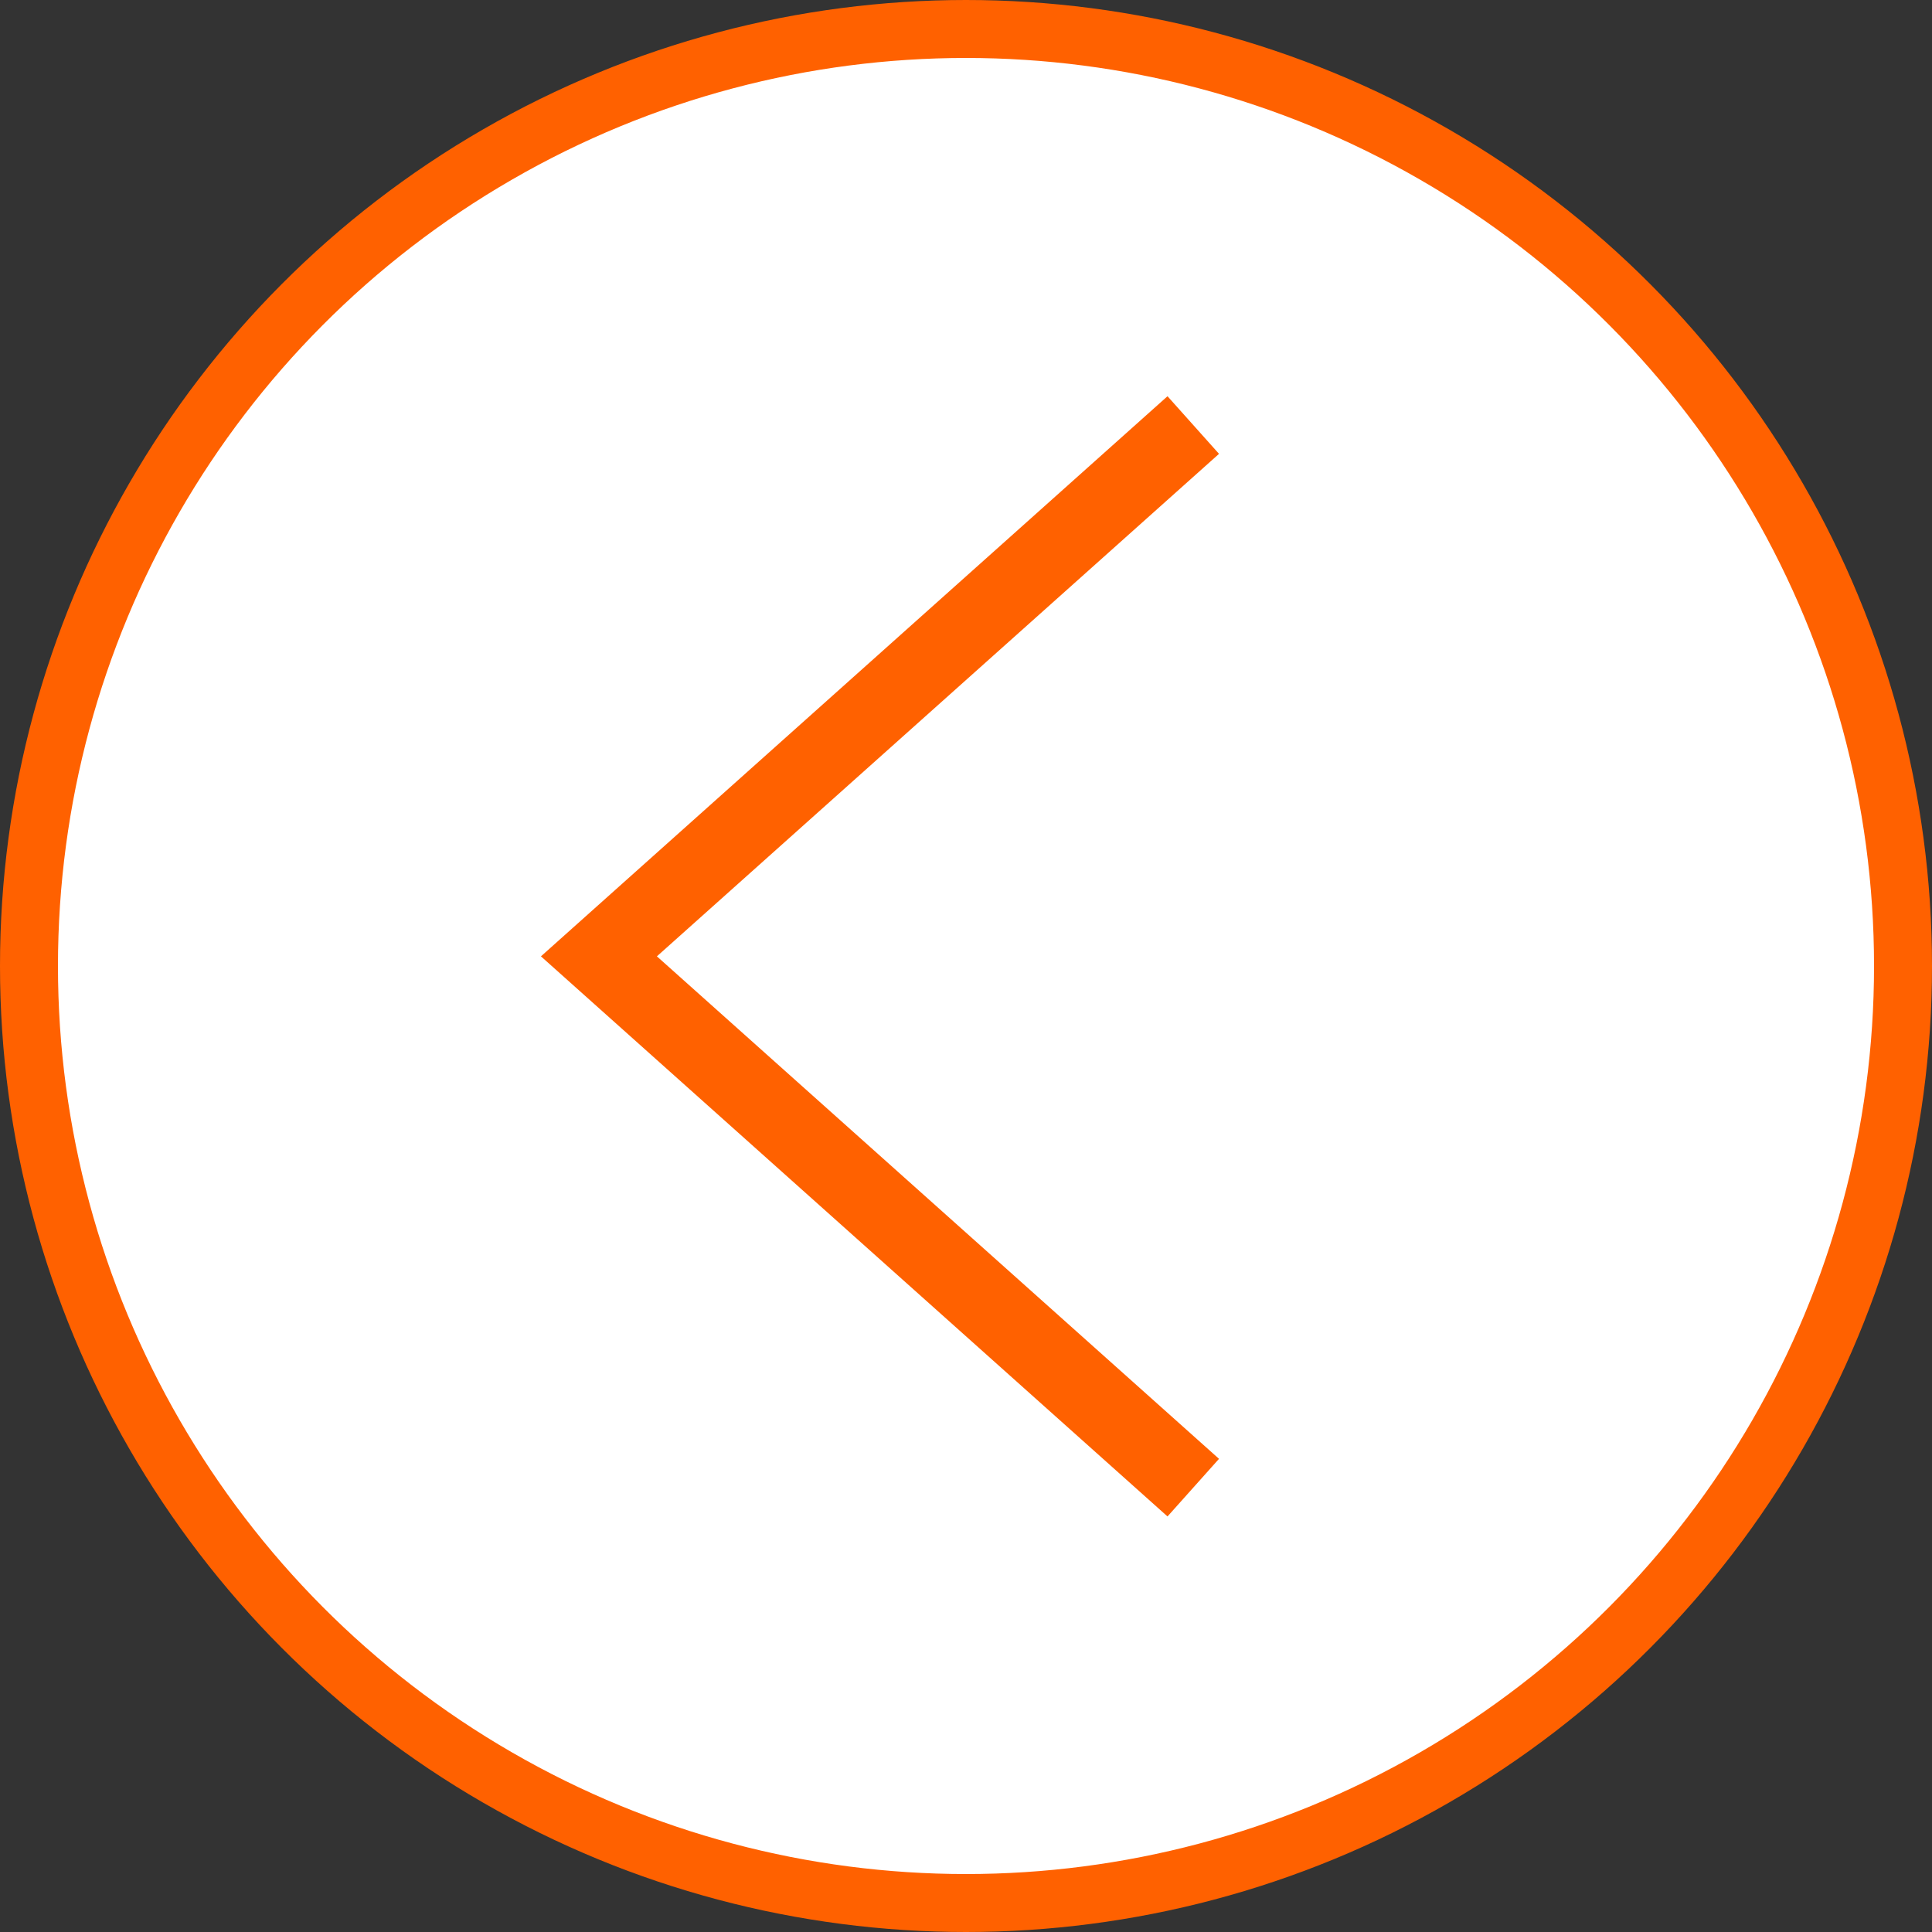 <?xml version="1.0" encoding="UTF-8"?> <svg xmlns="http://www.w3.org/2000/svg" width="100" height="100" viewBox="0 0 100 100" fill="none"><rect x="0" y="0" width="100" height="100" fill="#333333" stroke="none"/><circle cx="50" cy="50" r="48.5" transform="rotate(-180 50 50)" fill="white" stroke="#FF6100" stroke-width="3"></circle><path d="M61.763 77L31 49.5L61.763 22" stroke="#FF6100" stroke-width="4"></path></svg> 